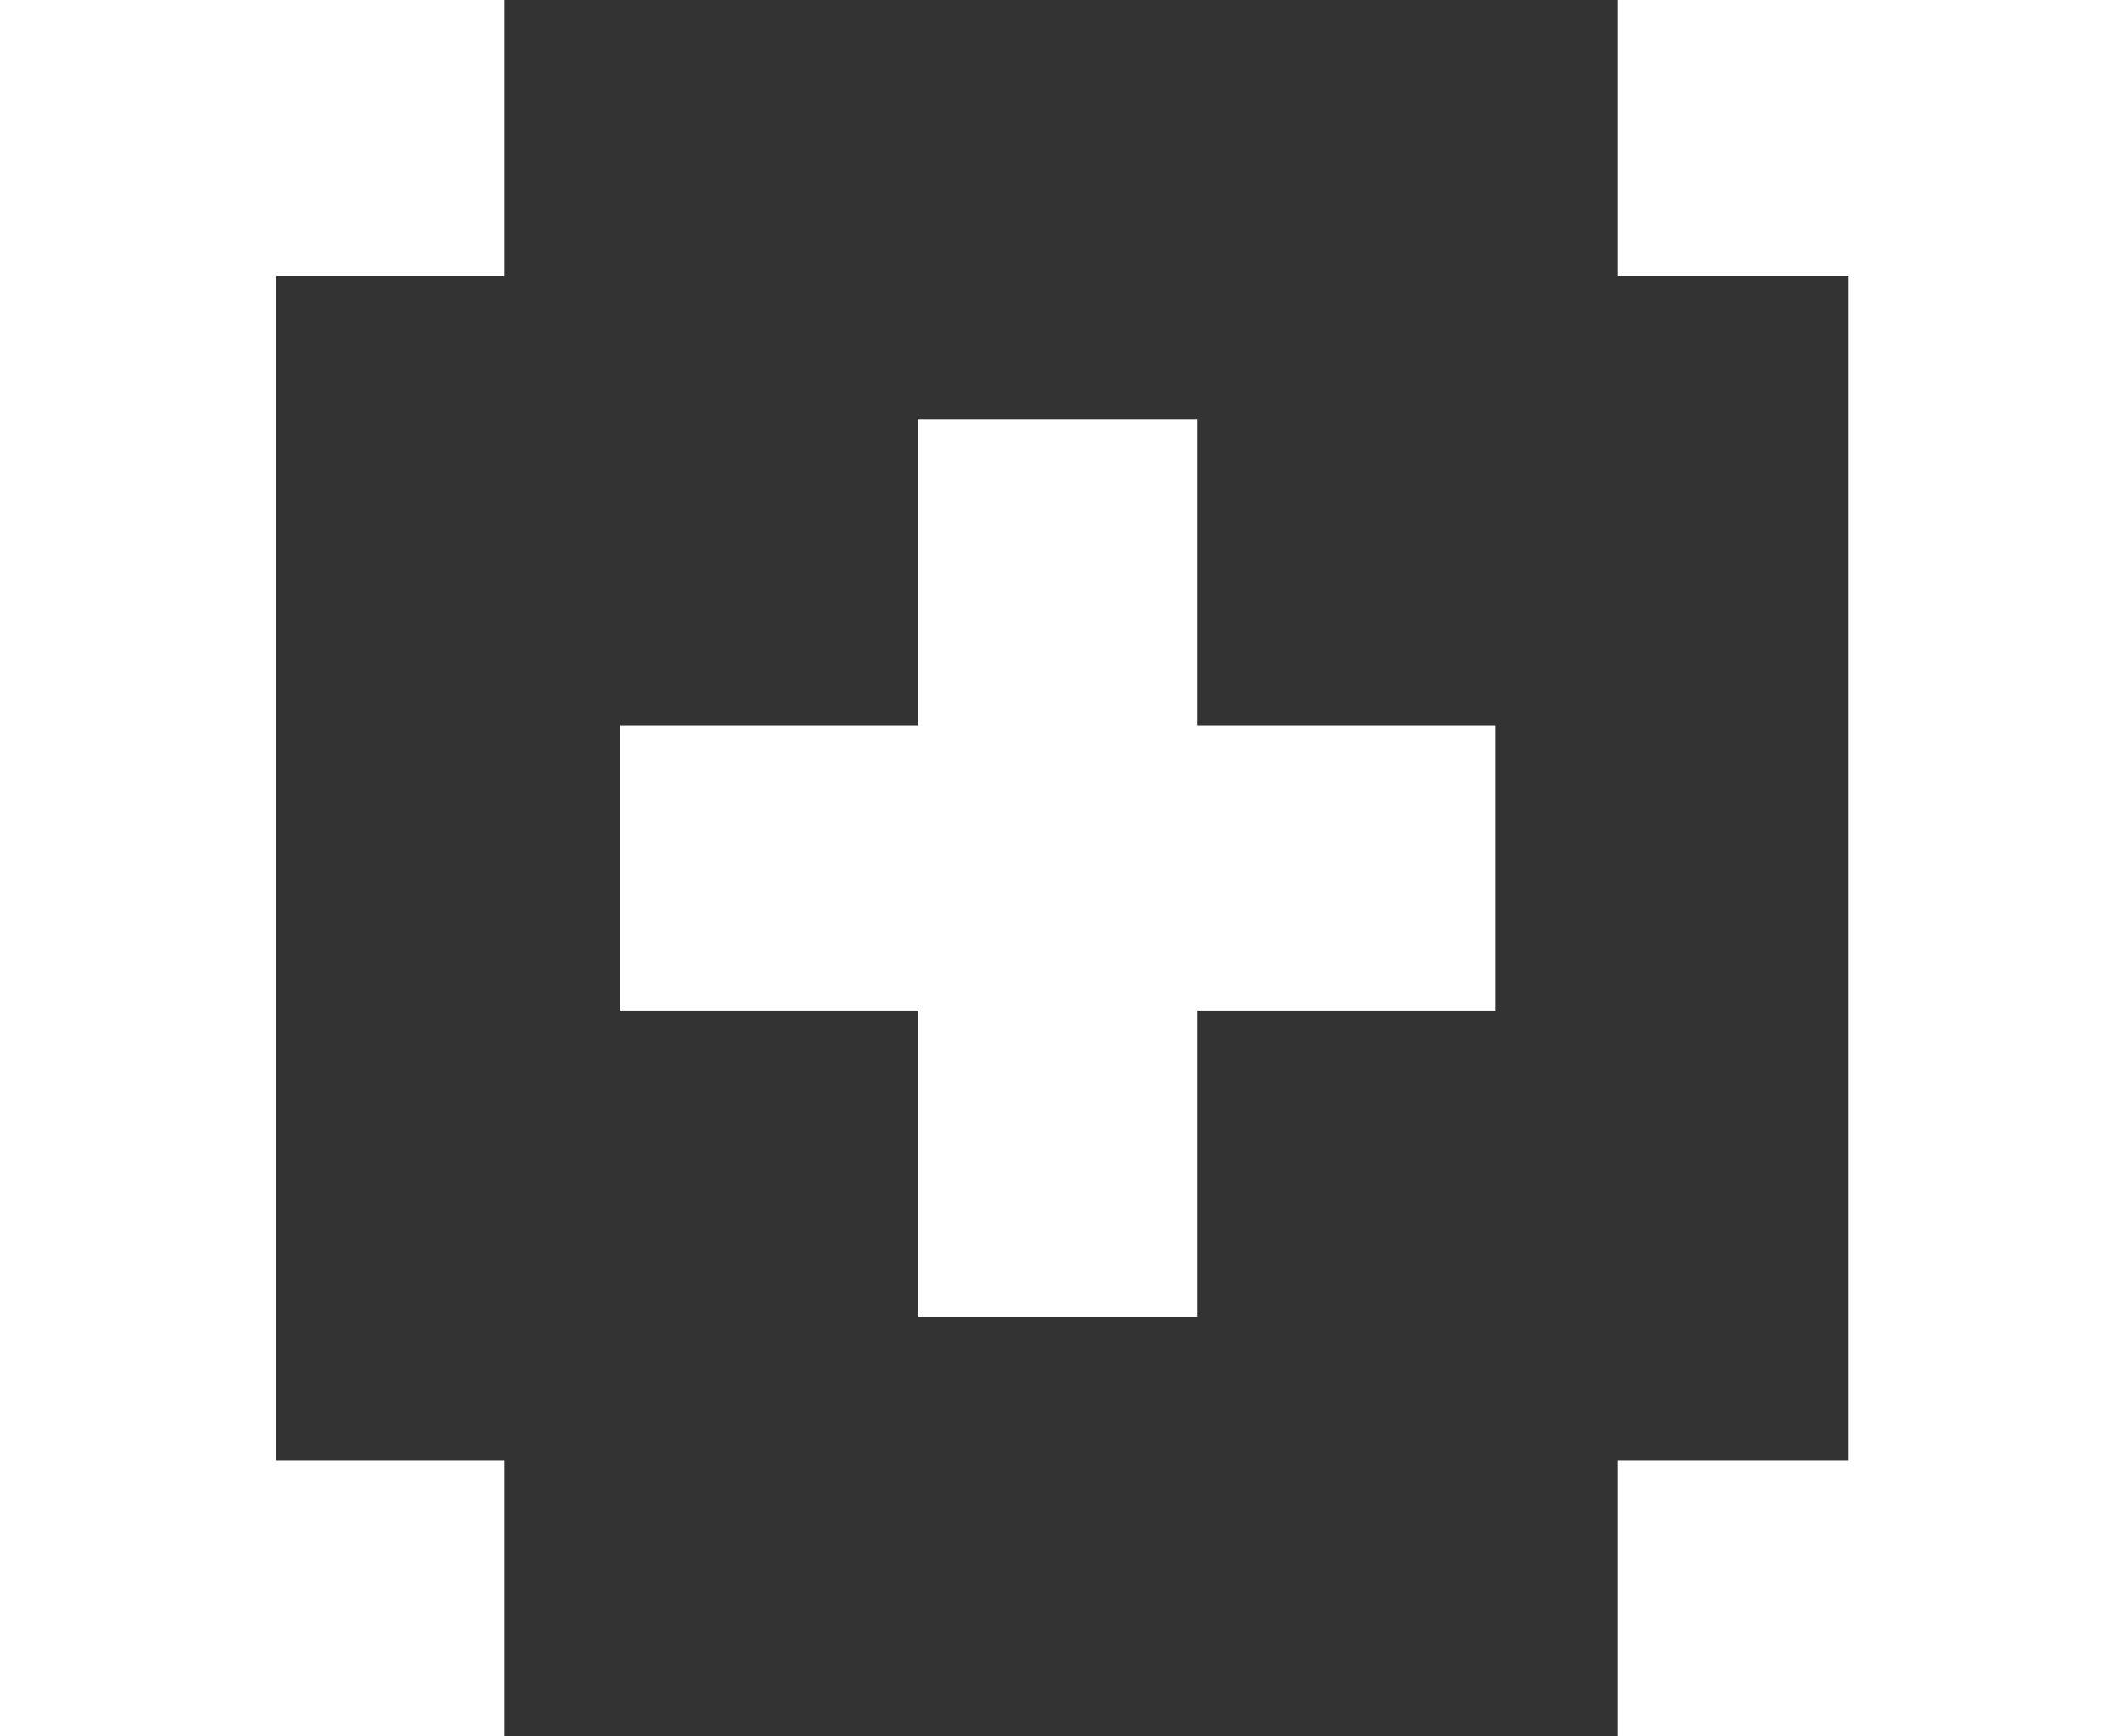 <?xml version="1.0" encoding="UTF-8"?><svg id="a" xmlns="http://www.w3.org/2000/svg" viewBox="0 0 22 18"><rect x="0" y="0" width="22" height="18" fill="#333333" stroke="none"/><path d="m22,18h0ZM16.77,0v2.86h2.39v12.28h-2.39v2.86h5.23V0h-5.23ZM0,0v18h5.23v-2.86h-2.37V2.86h2.37V0H0Z" style="fill:#FFF; stroke-width:0px;"/><path d="m15.5,7.52h-3.09v-3.17h-2.89v3.17h-3.09v2.96h3.09v3.17h2.89v-3.17h3.09v-2.96Z" style="fill:#FFF; stroke-width:0px;"/></svg>
